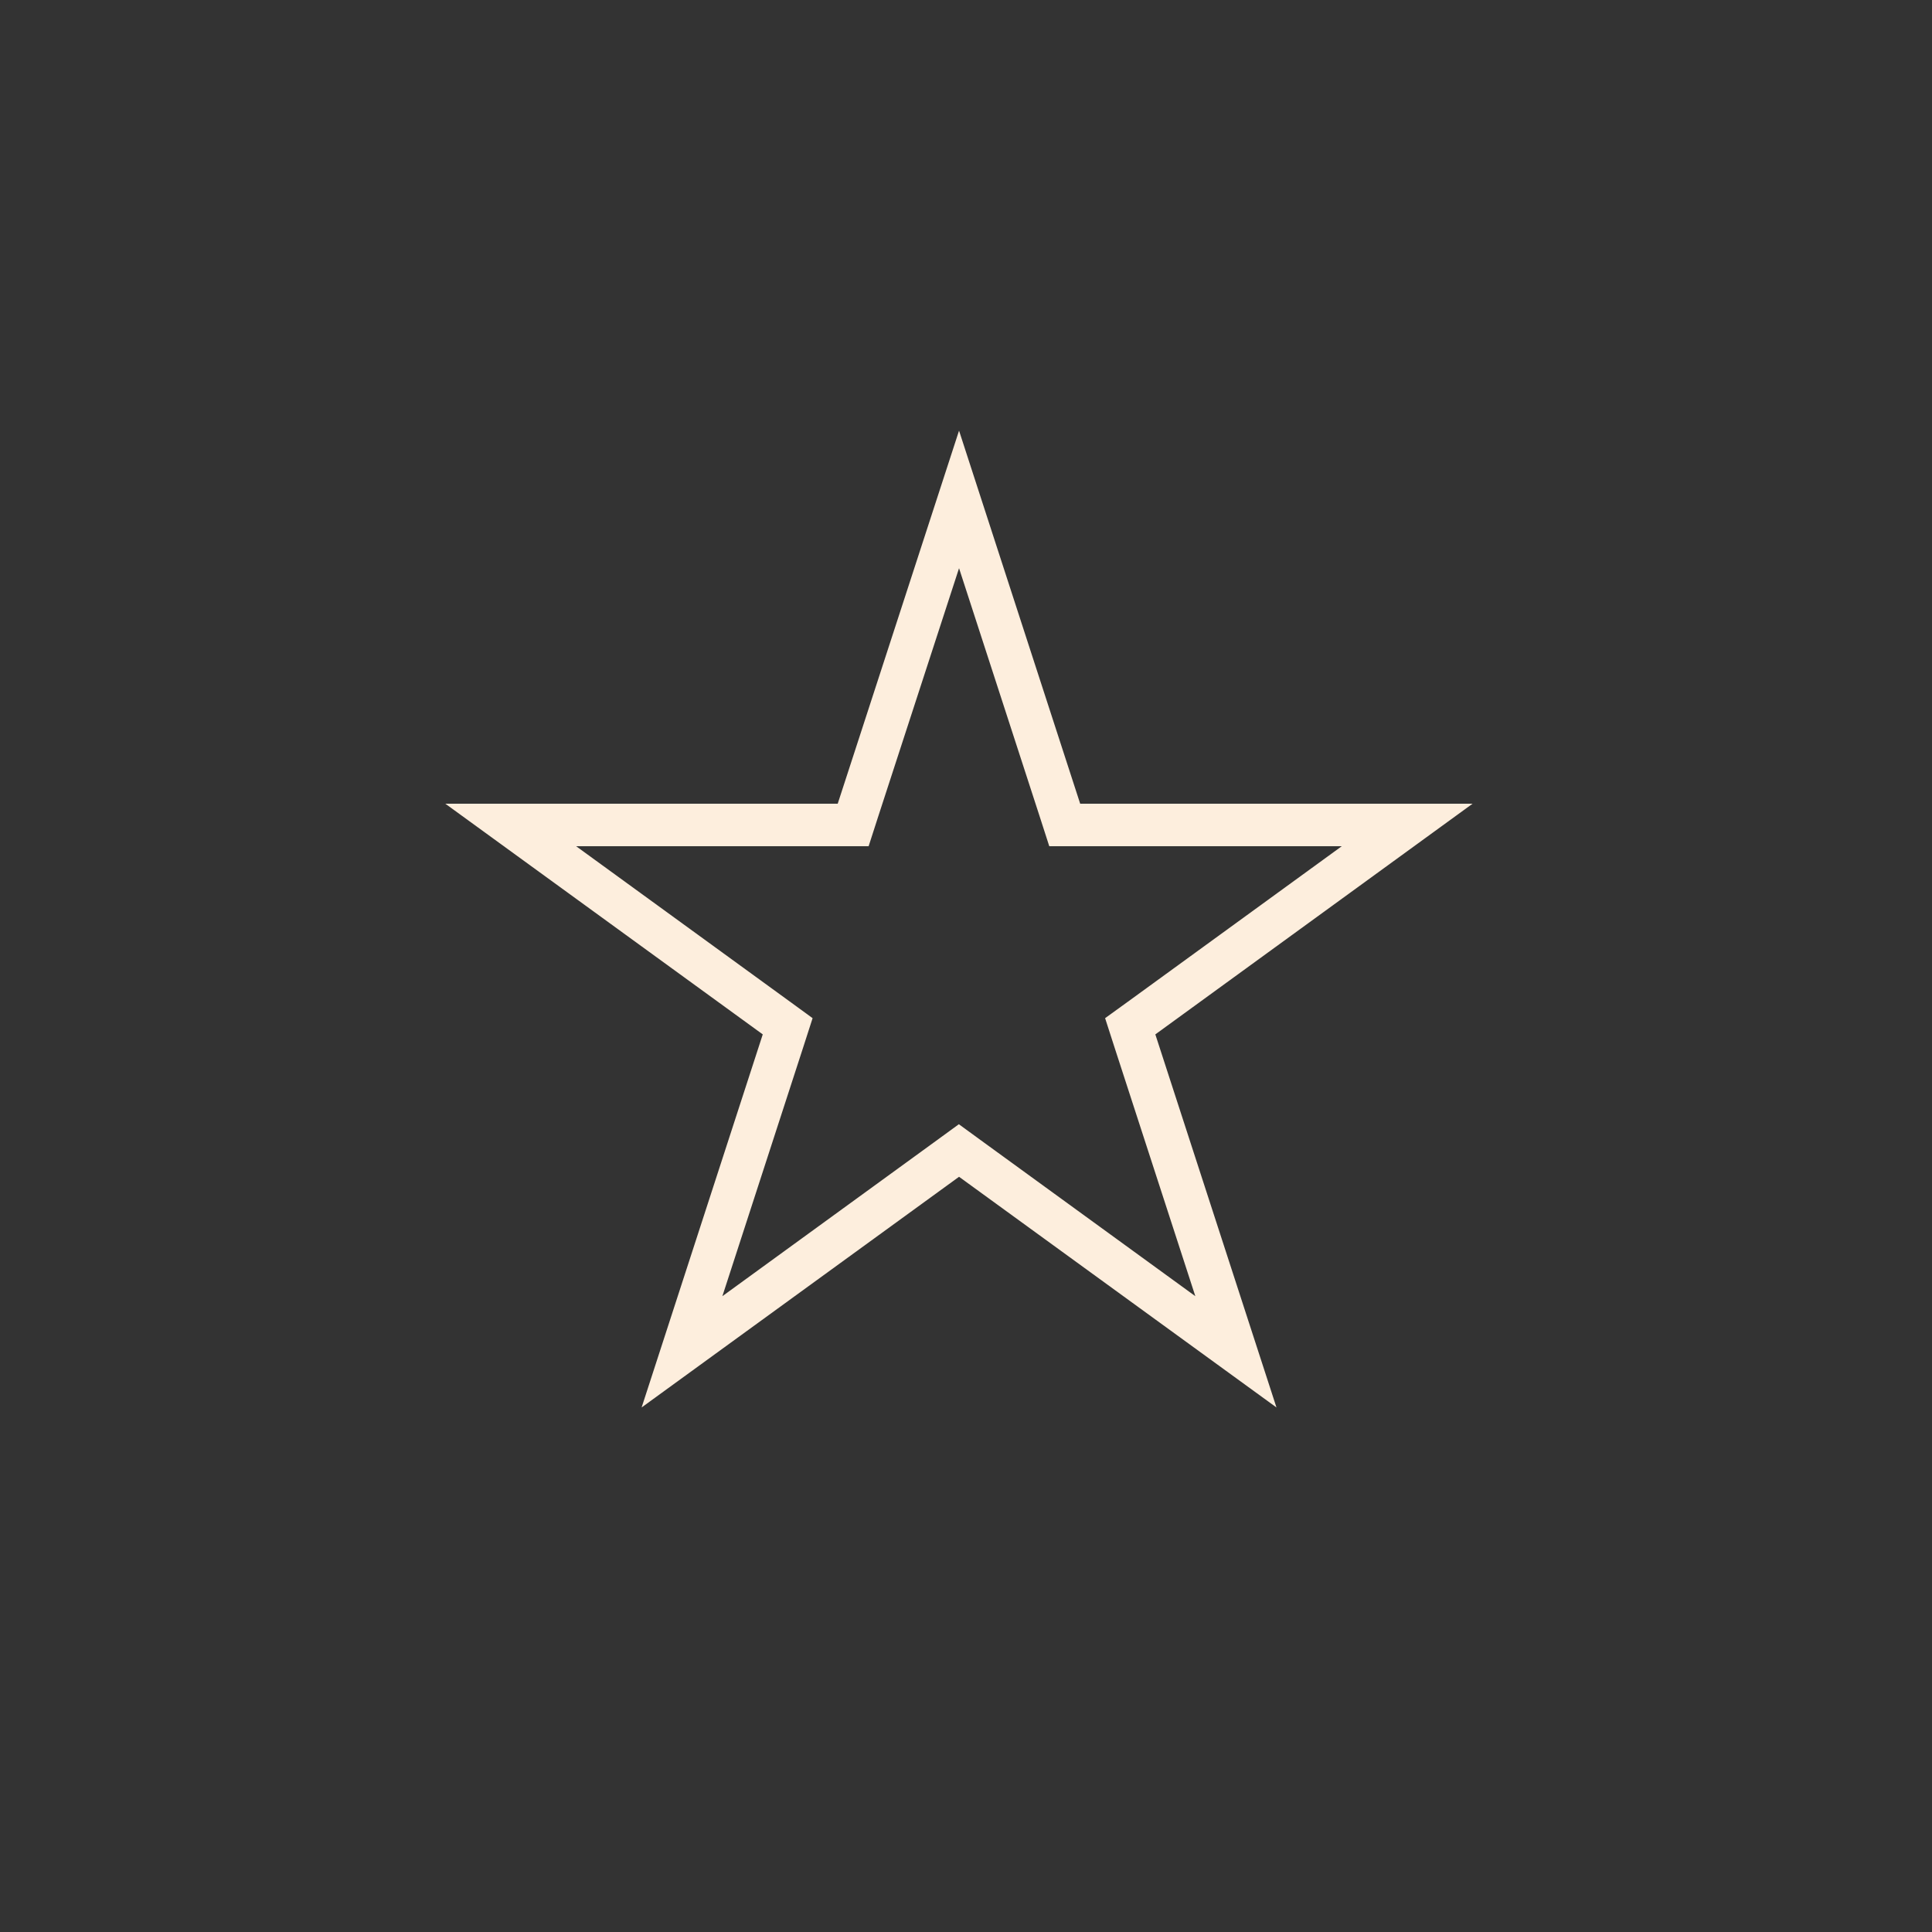 <?xml version="1.0" encoding="utf-8"?>
<!-- Generator: Adobe Illustrator 24.1.0, SVG Export Plug-In . SVG Version: 6.00 Build 0)  -->
<svg version="1.1" id="Livello_1" xmlns="http://www.w3.org/2000/svg" xmlns:xlink="http://www.w3.org/1999/xlink" x="0px" y="0px"
	 viewBox="0 0 100 100" style="enable-background:new 0 0 100 100;" xml:space="preserve">
<rect x="0" y="0" width="100" height="100" fill="#333333" stroke="none"/>
<style type="text/css">
	.st0{fill:#FDEEDD;}
	.st1{fill:none;stroke:#FDEEDD;stroke-width:2.2;stroke-miterlimit:10;}
</style>
<g>
	<path class="st0" d="M49.64,29.41l4.18,12.87l0.49,1.52h1.6h13.54L58.5,51.76L57.2,52.7l0.49,1.52l4.18,12.87l-10.95-7.96
		l-1.29-0.94l-1.29,0.94l-10.95,7.96l4.18-12.87l0.49-1.52l-1.29-0.94L29.82,43.8h13.54h1.6l0.49-1.52L49.64,29.41 M49.64,22.29
		L43.36,41.6H23.05l16.43,11.94l-6.27,19.31l16.43-11.94l16.43,11.94l-6.27-19.31L76.22,41.6H55.91L49.64,22.29L49.64,22.29z"/>
</g>
</svg>
